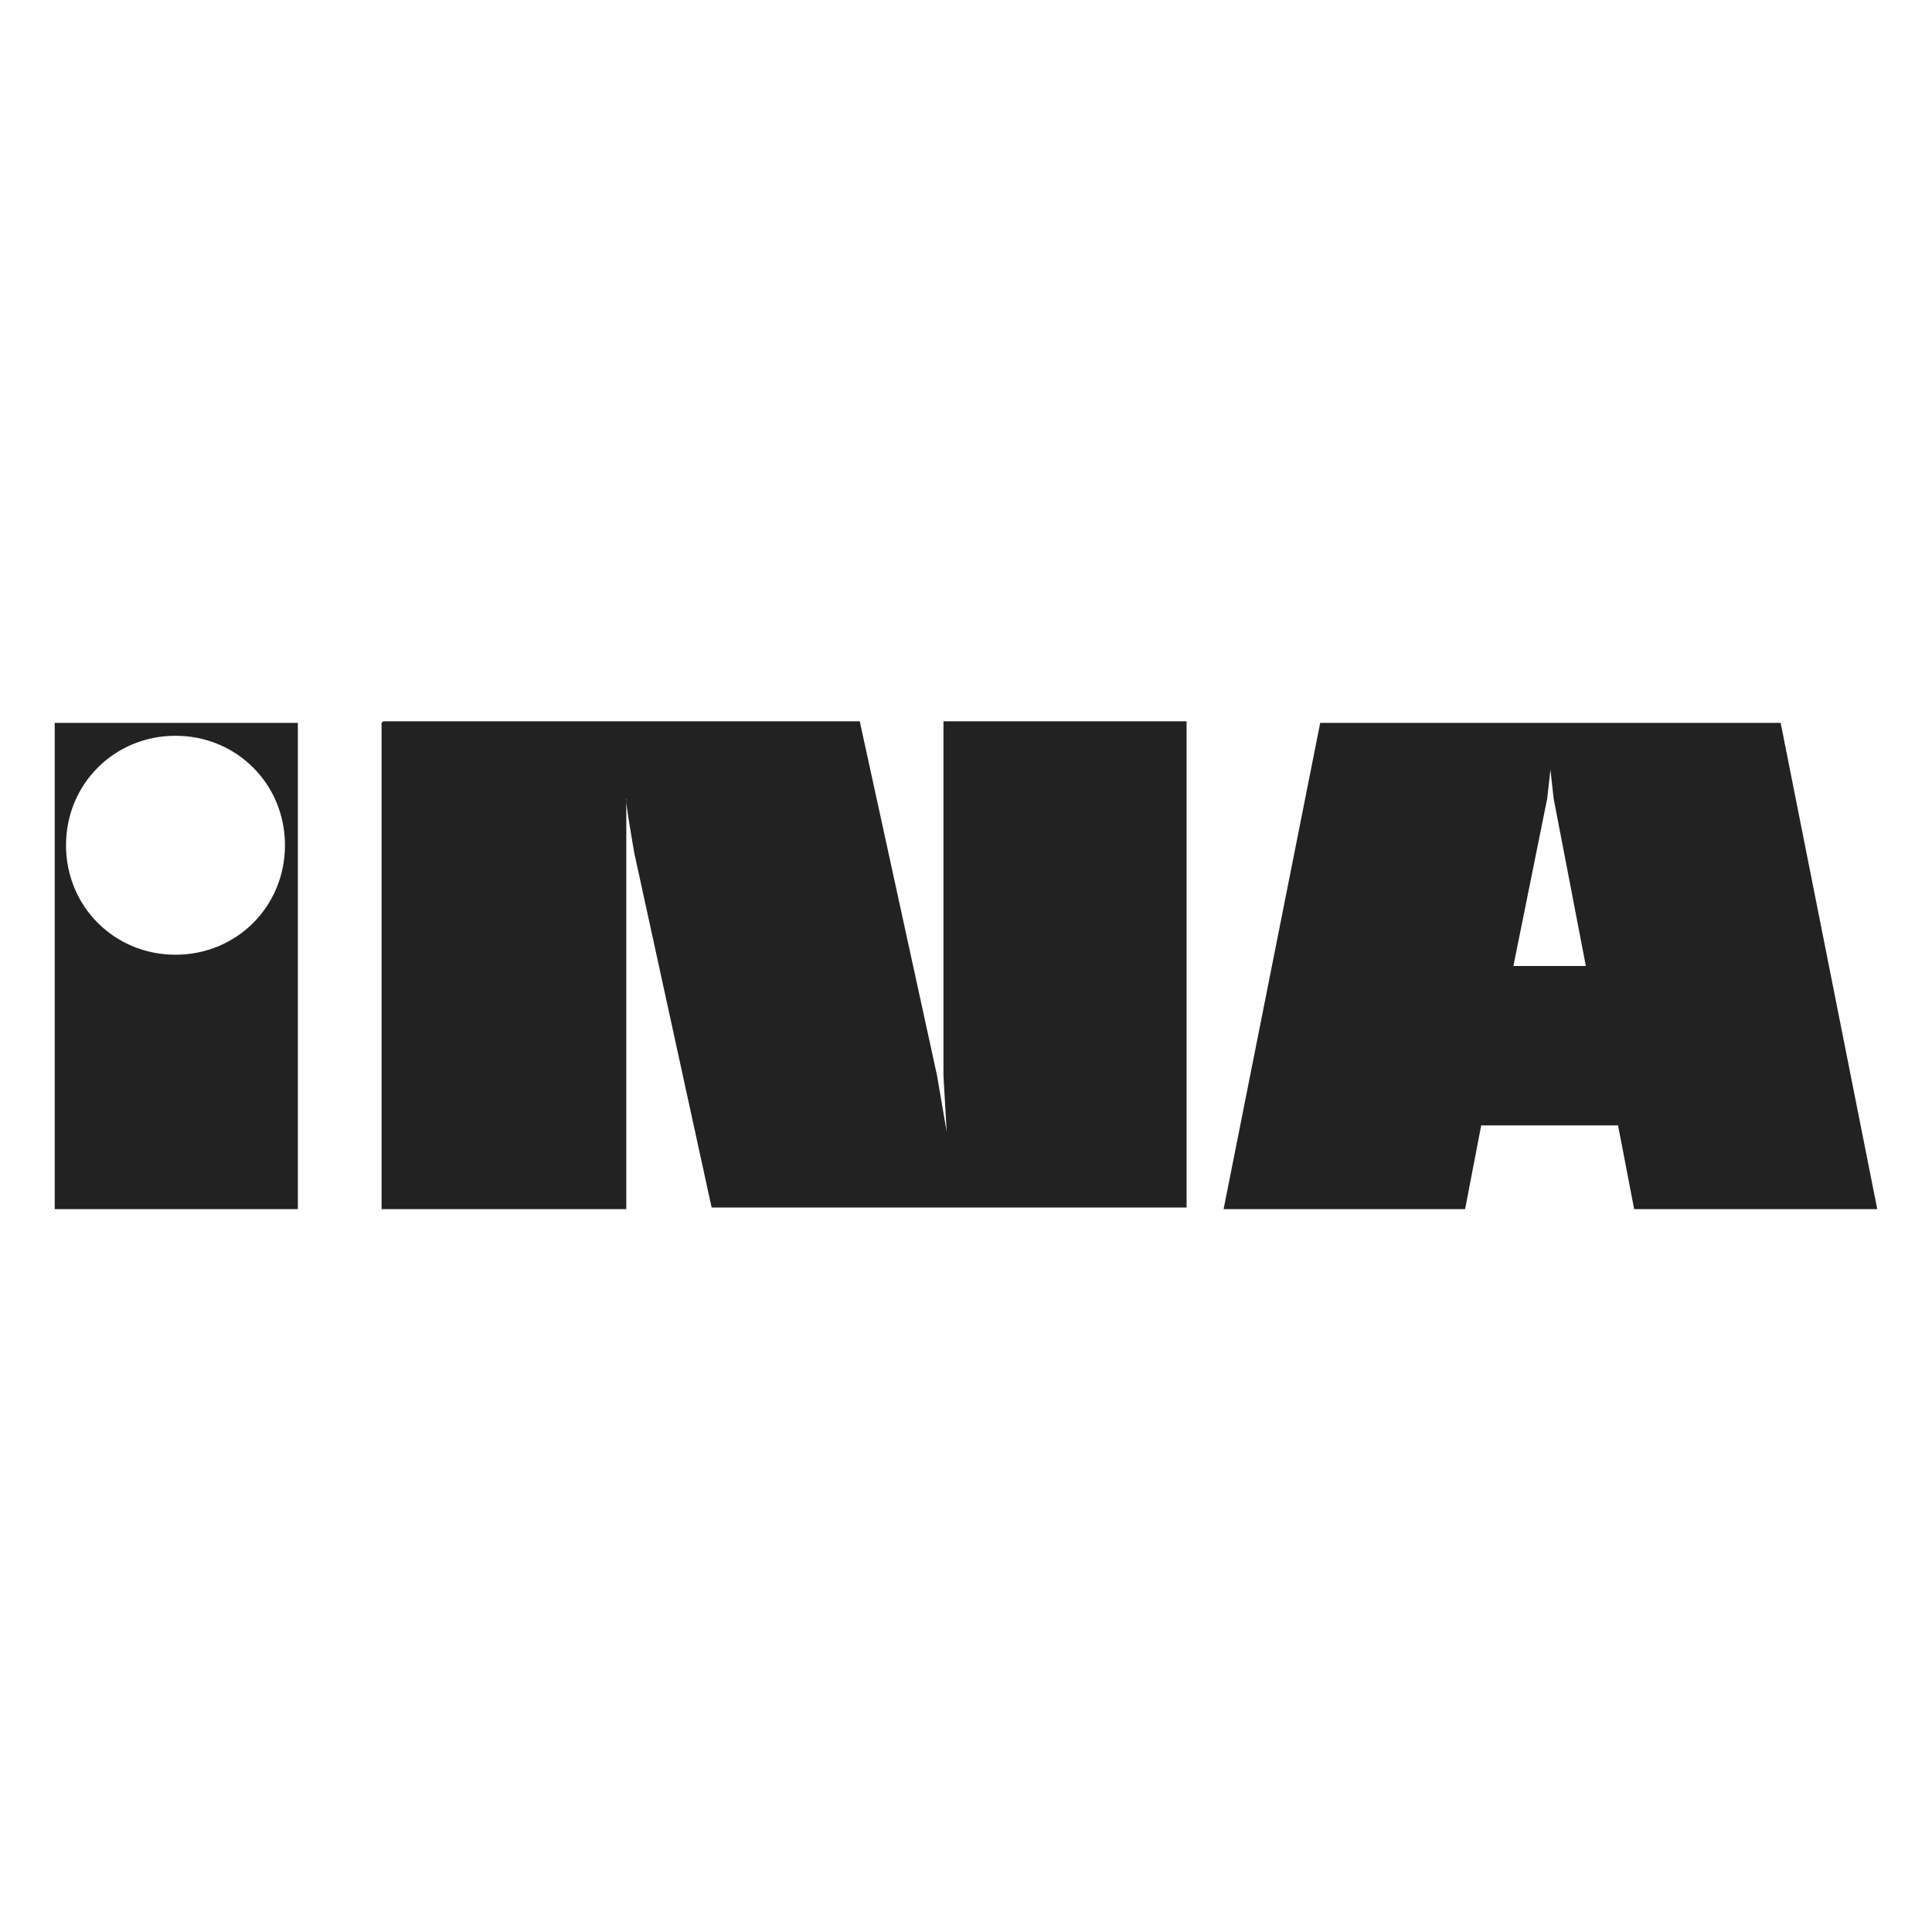 <svg xmlns="http://www.w3.org/2000/svg" id="Calque_1" viewBox="0 0 120 120"><defs><style>
      .st0 {
        fill: #222;
        fill-rule: evenodd;
      }
    </style></defs><path class="st0" d="M10.9,45.7c-3.8,0-6.8,3-6.8,6.8,0,3.8,3,6.8,6.8,6.8,0,0,0,0,0,0,3.8,0,6.8-3,6.8-6.8s-3-6.8-6.8-6.8h0ZM96.3,60h2.2l-2-10.4-.2-1.8-.2,1.8-2.1,10.4h2.3ZM96.3,44.9h14.3l6,30.2h-15.1l-1-5.2h-8.5l-1,5.2h-15l6-30.2h14.3ZM23.7,44.9v30.2h15.2v-25.5c-.1,0,.5,3.4.5,3.4l4.8,22h29.5v-30.2h-15.1v22l.2,3.5-.6-3.5-4.8-22h-29.6ZM10.9,75.1H3.4v-30.2h15.1v30.2h-7.6Z"></path></svg>